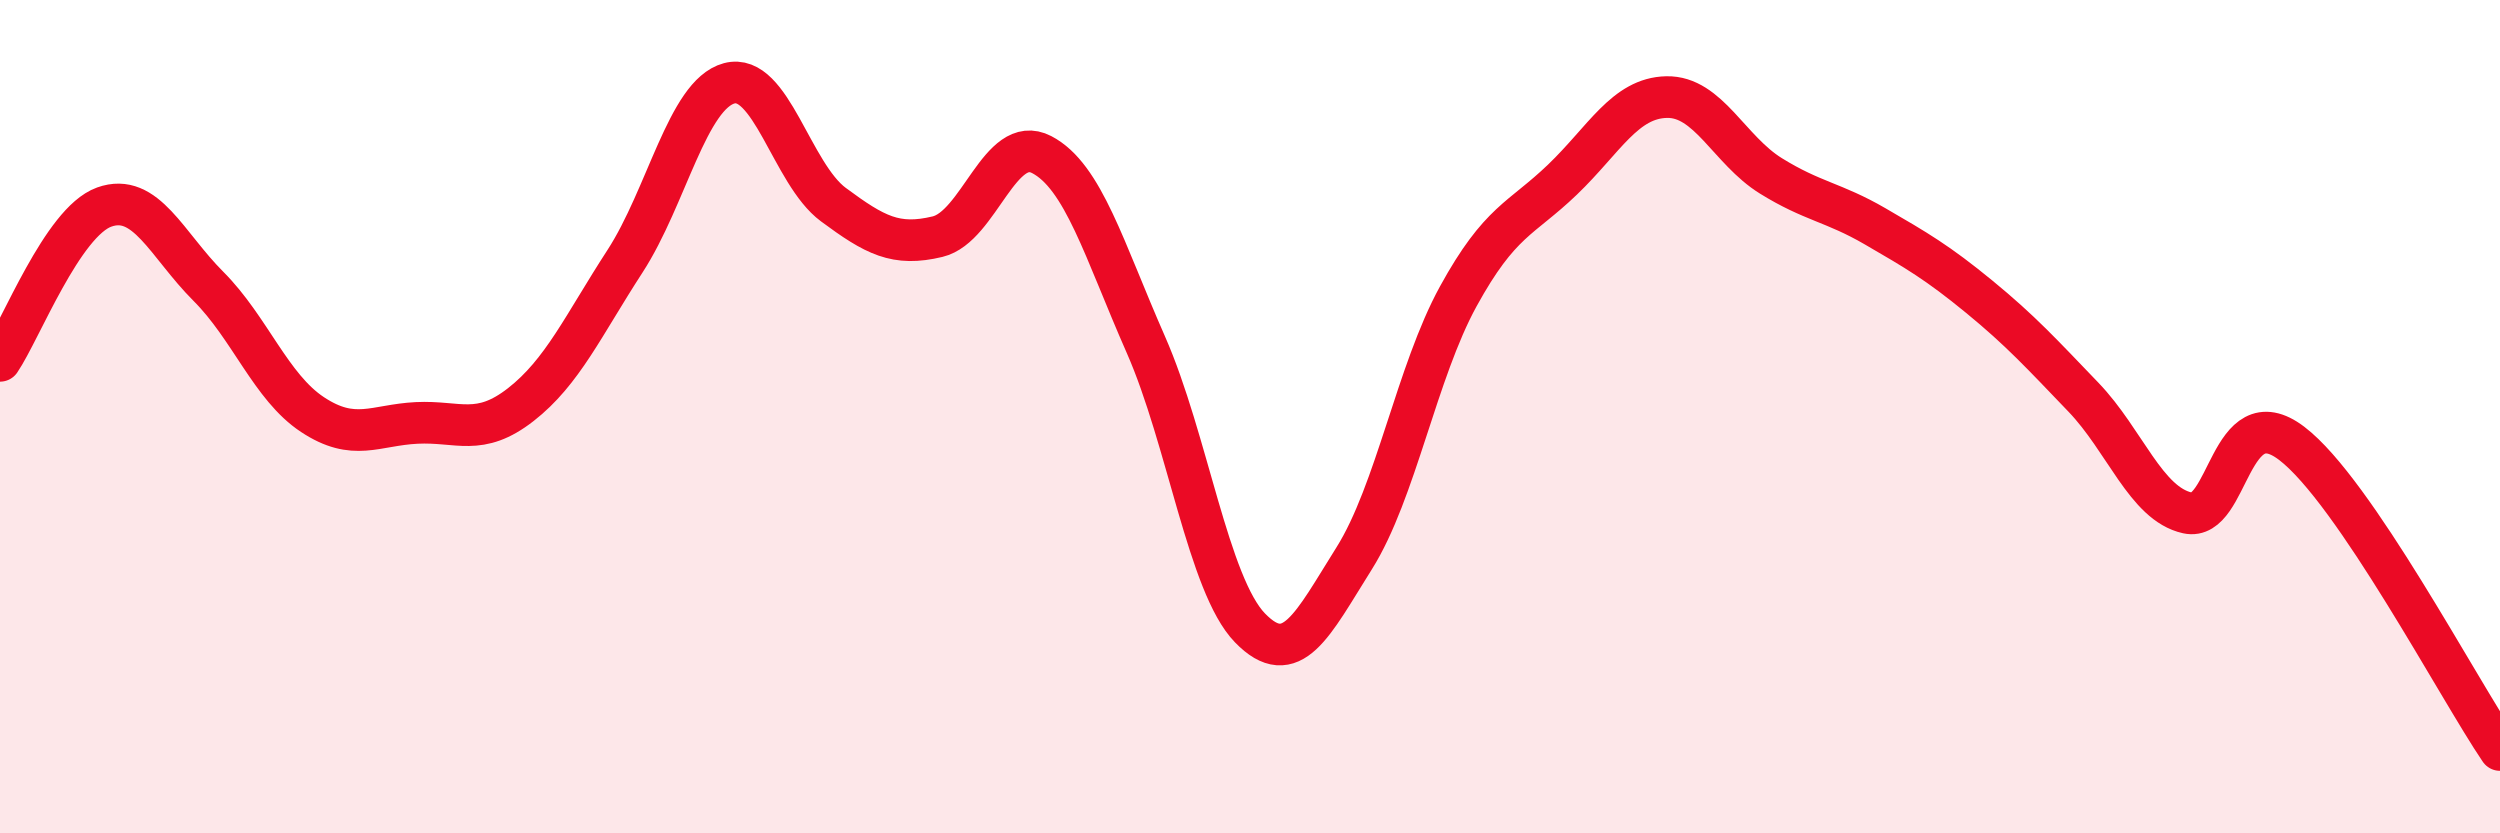 
    <svg width="60" height="20" viewBox="0 0 60 20" xmlns="http://www.w3.org/2000/svg">
      <path
        d="M 0,8.66 C 0.5,7.92 1.5,5.33 2.5,4.97 C 3.5,4.61 4,5.87 5,6.87 C 6,7.87 6.5,9.29 7.5,9.95 C 8.5,10.61 9,10.2 10,10.15 C 11,10.1 11.5,10.49 12.5,9.71 C 13.5,8.93 14,7.81 15,6.27 C 16,4.73 16.5,2.27 17.5,2 C 18.5,1.73 19,4.17 20,4.91 C 21,5.65 21.5,5.92 22.5,5.68 C 23.5,5.44 24,3.19 25,3.71 C 26,4.23 26.5,6 27.5,8.27 C 28.5,10.54 29,14.04 30,15.07 C 31,16.1 31.5,14.99 32.5,13.4 C 33.5,11.81 34,8.93 35,7.11 C 36,5.29 36.5,5.27 37.5,4.31 C 38.5,3.35 39,2.35 40,2.33 C 41,2.31 41.5,3.6 42.5,4.22 C 43.5,4.84 44,4.85 45,5.43 C 46,6.01 46.5,6.3 47.5,7.12 C 48.5,7.94 49,8.49 50,9.53 C 51,10.57 51.5,12.09 52.5,12.31 C 53.5,12.53 53.5,9.5 55,10.64 C 56.5,11.78 59,16.53 60,18L60 20L0 20Z"
        fill="#EB0A25"
        opacity="0.1"
        stroke-linecap="round"
        stroke-linejoin="round"
      />
      <path
        d="M 0,8.66 C 0.5,7.92 1.5,5.33 2.5,4.97 C 3.5,4.61 4,5.87 5,6.87 C 6,7.87 6.5,9.29 7.5,9.95 C 8.5,10.61 9,10.2 10,10.15 C 11,10.1 11.5,10.49 12.5,9.71 C 13.5,8.93 14,7.81 15,6.27 C 16,4.73 16.5,2.27 17.5,2 C 18.5,1.73 19,4.17 20,4.91 C 21,5.65 21.5,5.92 22.5,5.68 C 23.5,5.44 24,3.19 25,3.71 C 26,4.23 26.5,6 27.5,8.27 C 28.5,10.54 29,14.04 30,15.07 C 31,16.1 31.5,14.99 32.5,13.4 C 33.5,11.81 34,8.93 35,7.11 C 36,5.29 36.5,5.27 37.5,4.31 C 38.5,3.35 39,2.35 40,2.33 C 41,2.31 41.5,3.6 42.5,4.22 C 43.5,4.84 44,4.85 45,5.43 C 46,6.01 46.5,6.3 47.5,7.12 C 48.5,7.94 49,8.49 50,9.53 C 51,10.57 51.5,12.09 52.5,12.31 C 53.5,12.53 53.5,9.5 55,10.64 C 56.5,11.78 59,16.53 60,18"
        stroke="#EB0A25"
        stroke-width="1"
        fill="none"
        stroke-linecap="round"
        stroke-linejoin="round"
      />
    </svg>
  
